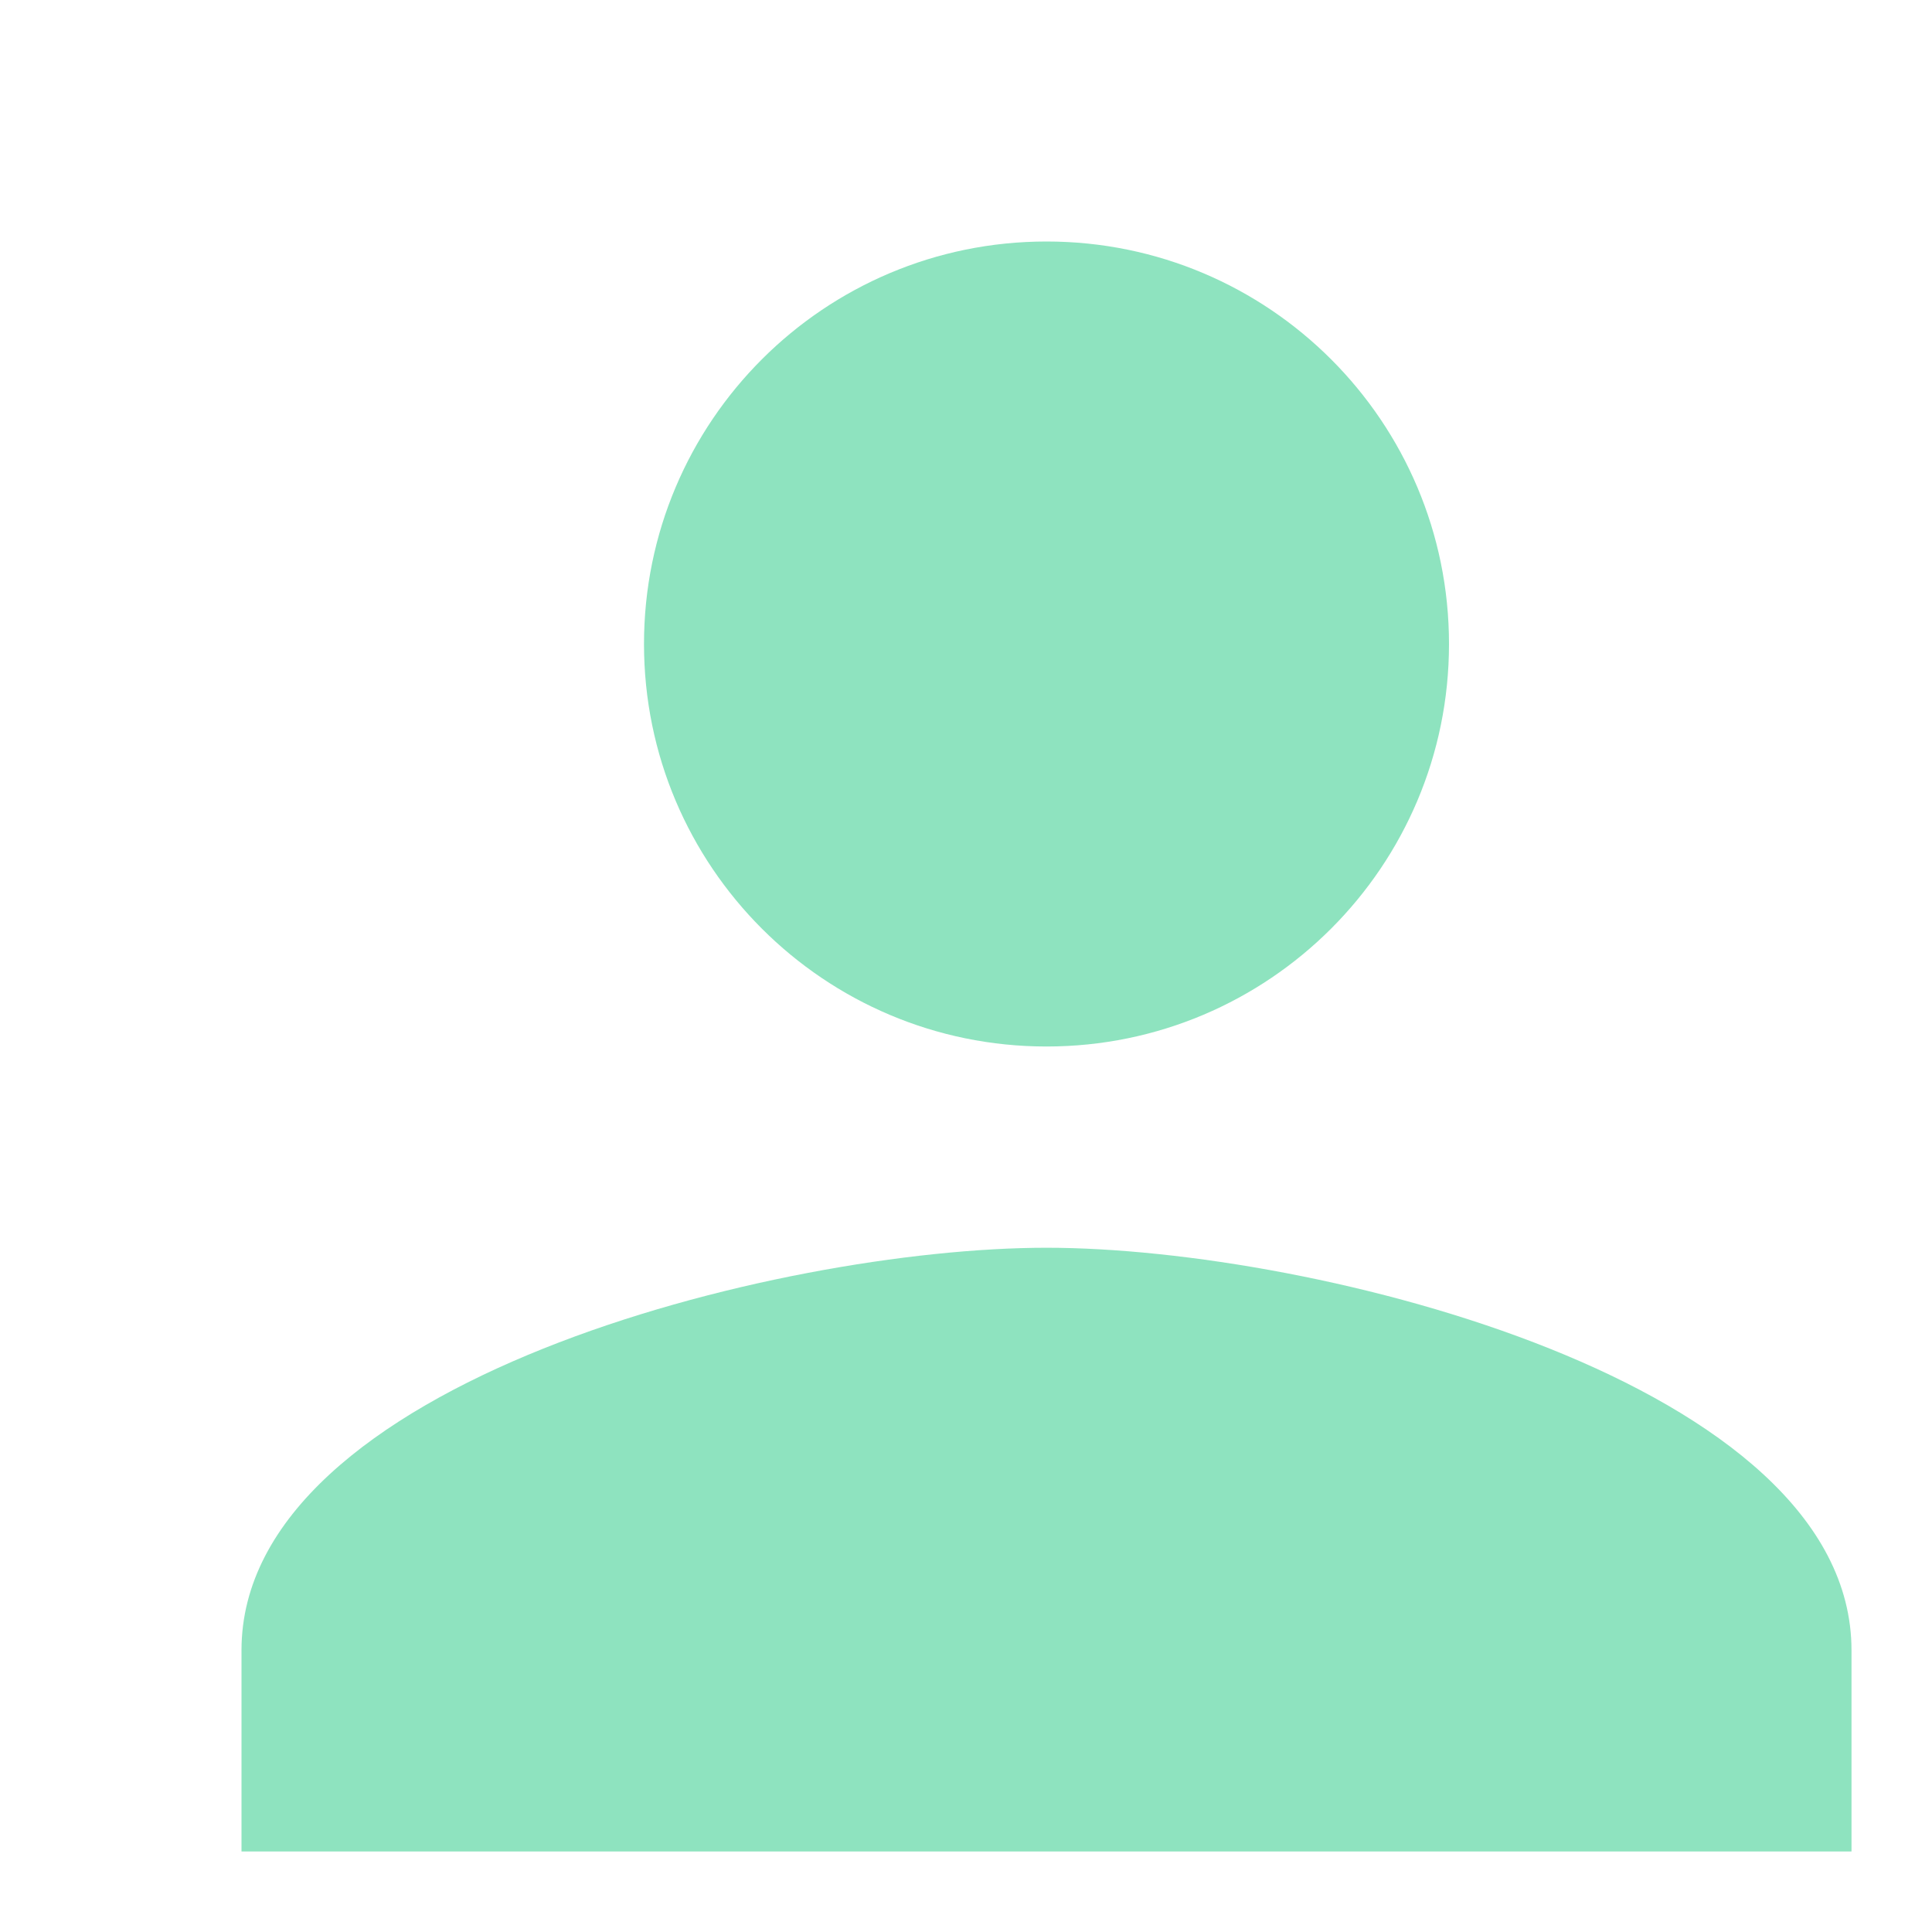 <svg width="24" height="24" viewBox="0 0 24 24" fill="none" xmlns="http://www.w3.org/2000/svg">
<path d="M13 13C15.762 13 18 10.762 18 8C18 5.237 15.762 3 13 3C10.238 3 8 5.237 8 8C8 10.762 10.238 13 13 13ZM13 15.5C9.662 15.5 3 17.175 3 20.5V23H23V20.5C23 17.175 16.337 15.5 13 15.5Z" fill="#1FC980" fill-opacity="0.5"/>
</svg>

